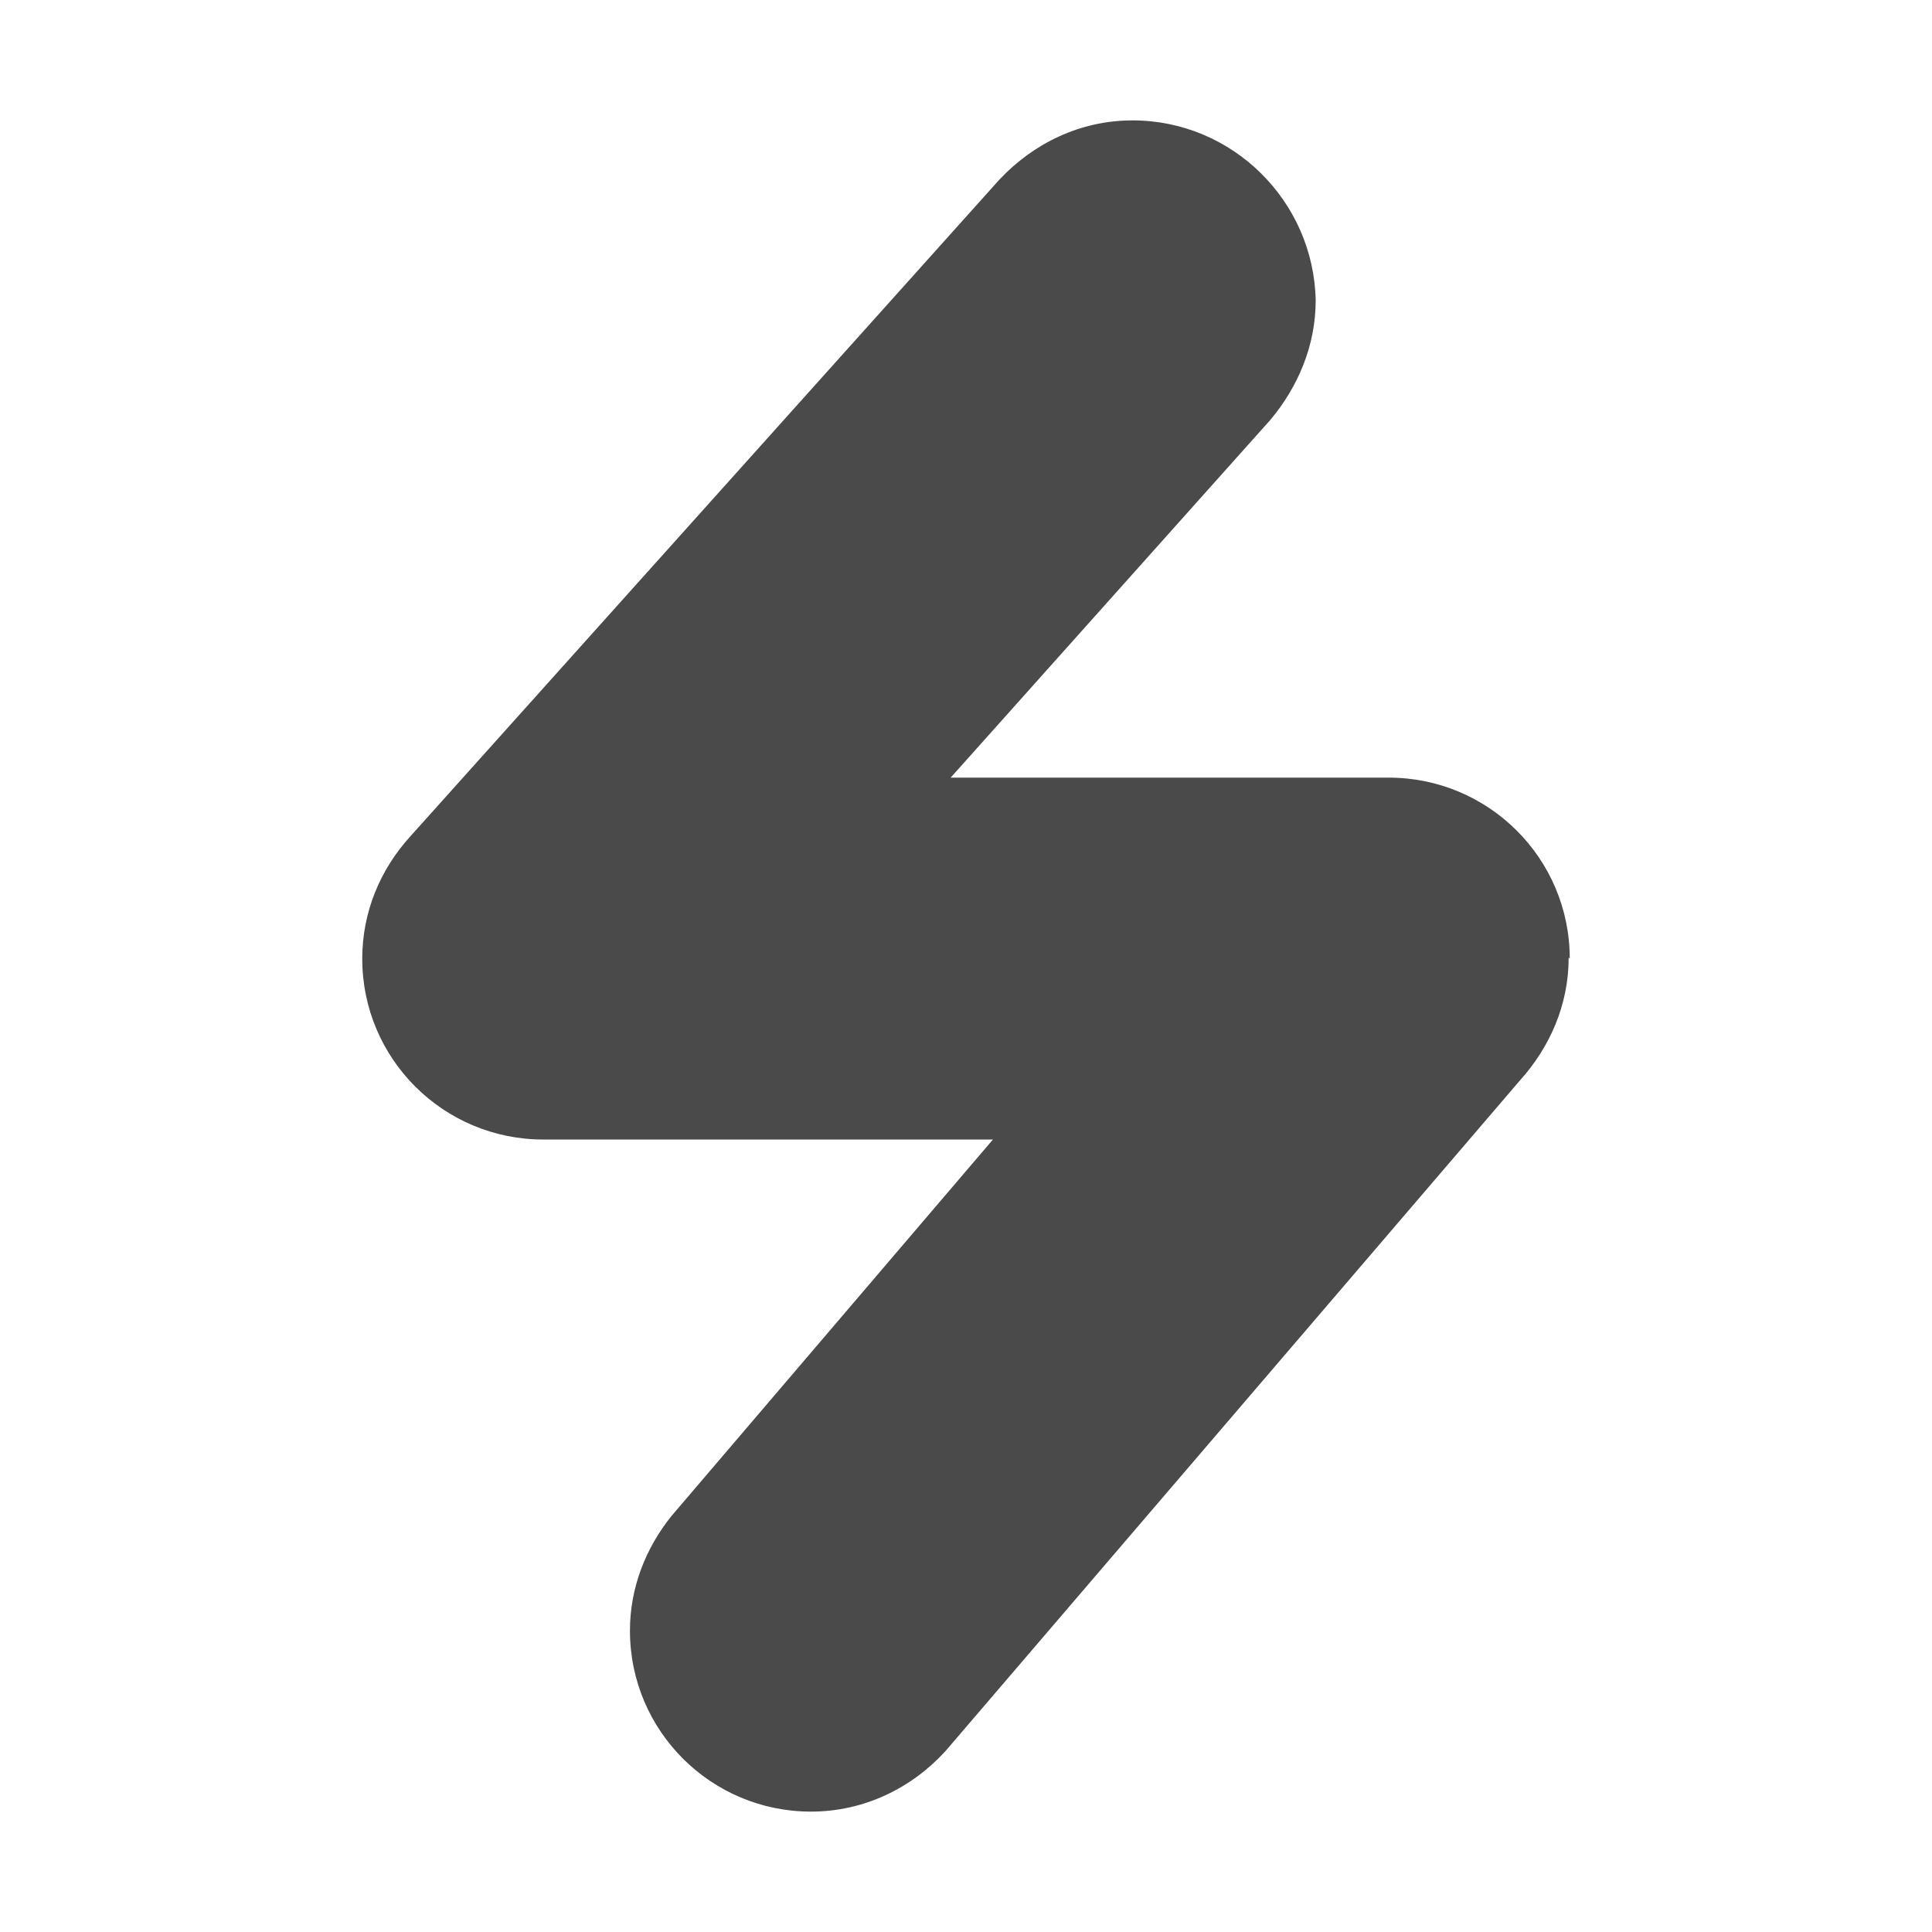 <svg width="16" height="16" viewBox="0 0 16 16" fill="none" xmlns="http://www.w3.org/2000/svg">
<path d="M13 7.939C13 7.106 12.325 6.44 11.501 6.44C11.501 6.44 11.492 6.44 11.484 6.44H7.873L10.52 3.478C10.748 3.206 10.896 2.864 10.896 2.487C10.879 1.663 10.204 0.997 9.38 0.997C8.942 0.997 8.556 1.19 8.276 1.488L3.394 6.931C3.149 7.202 3 7.553 3 7.939C3 8.771 3.675 9.437 4.498 9.437H8.223L5.559 12.557C5.349 12.82 5.217 13.145 5.217 13.504C5.217 14.337 5.892 15.003 6.716 15.003C7.154 15.003 7.548 14.81 7.829 14.503L12.588 8.947C12.833 8.675 12.991 8.324 12.991 7.93L13 7.939Z" fill="#4A4A4A"/>
</svg>
